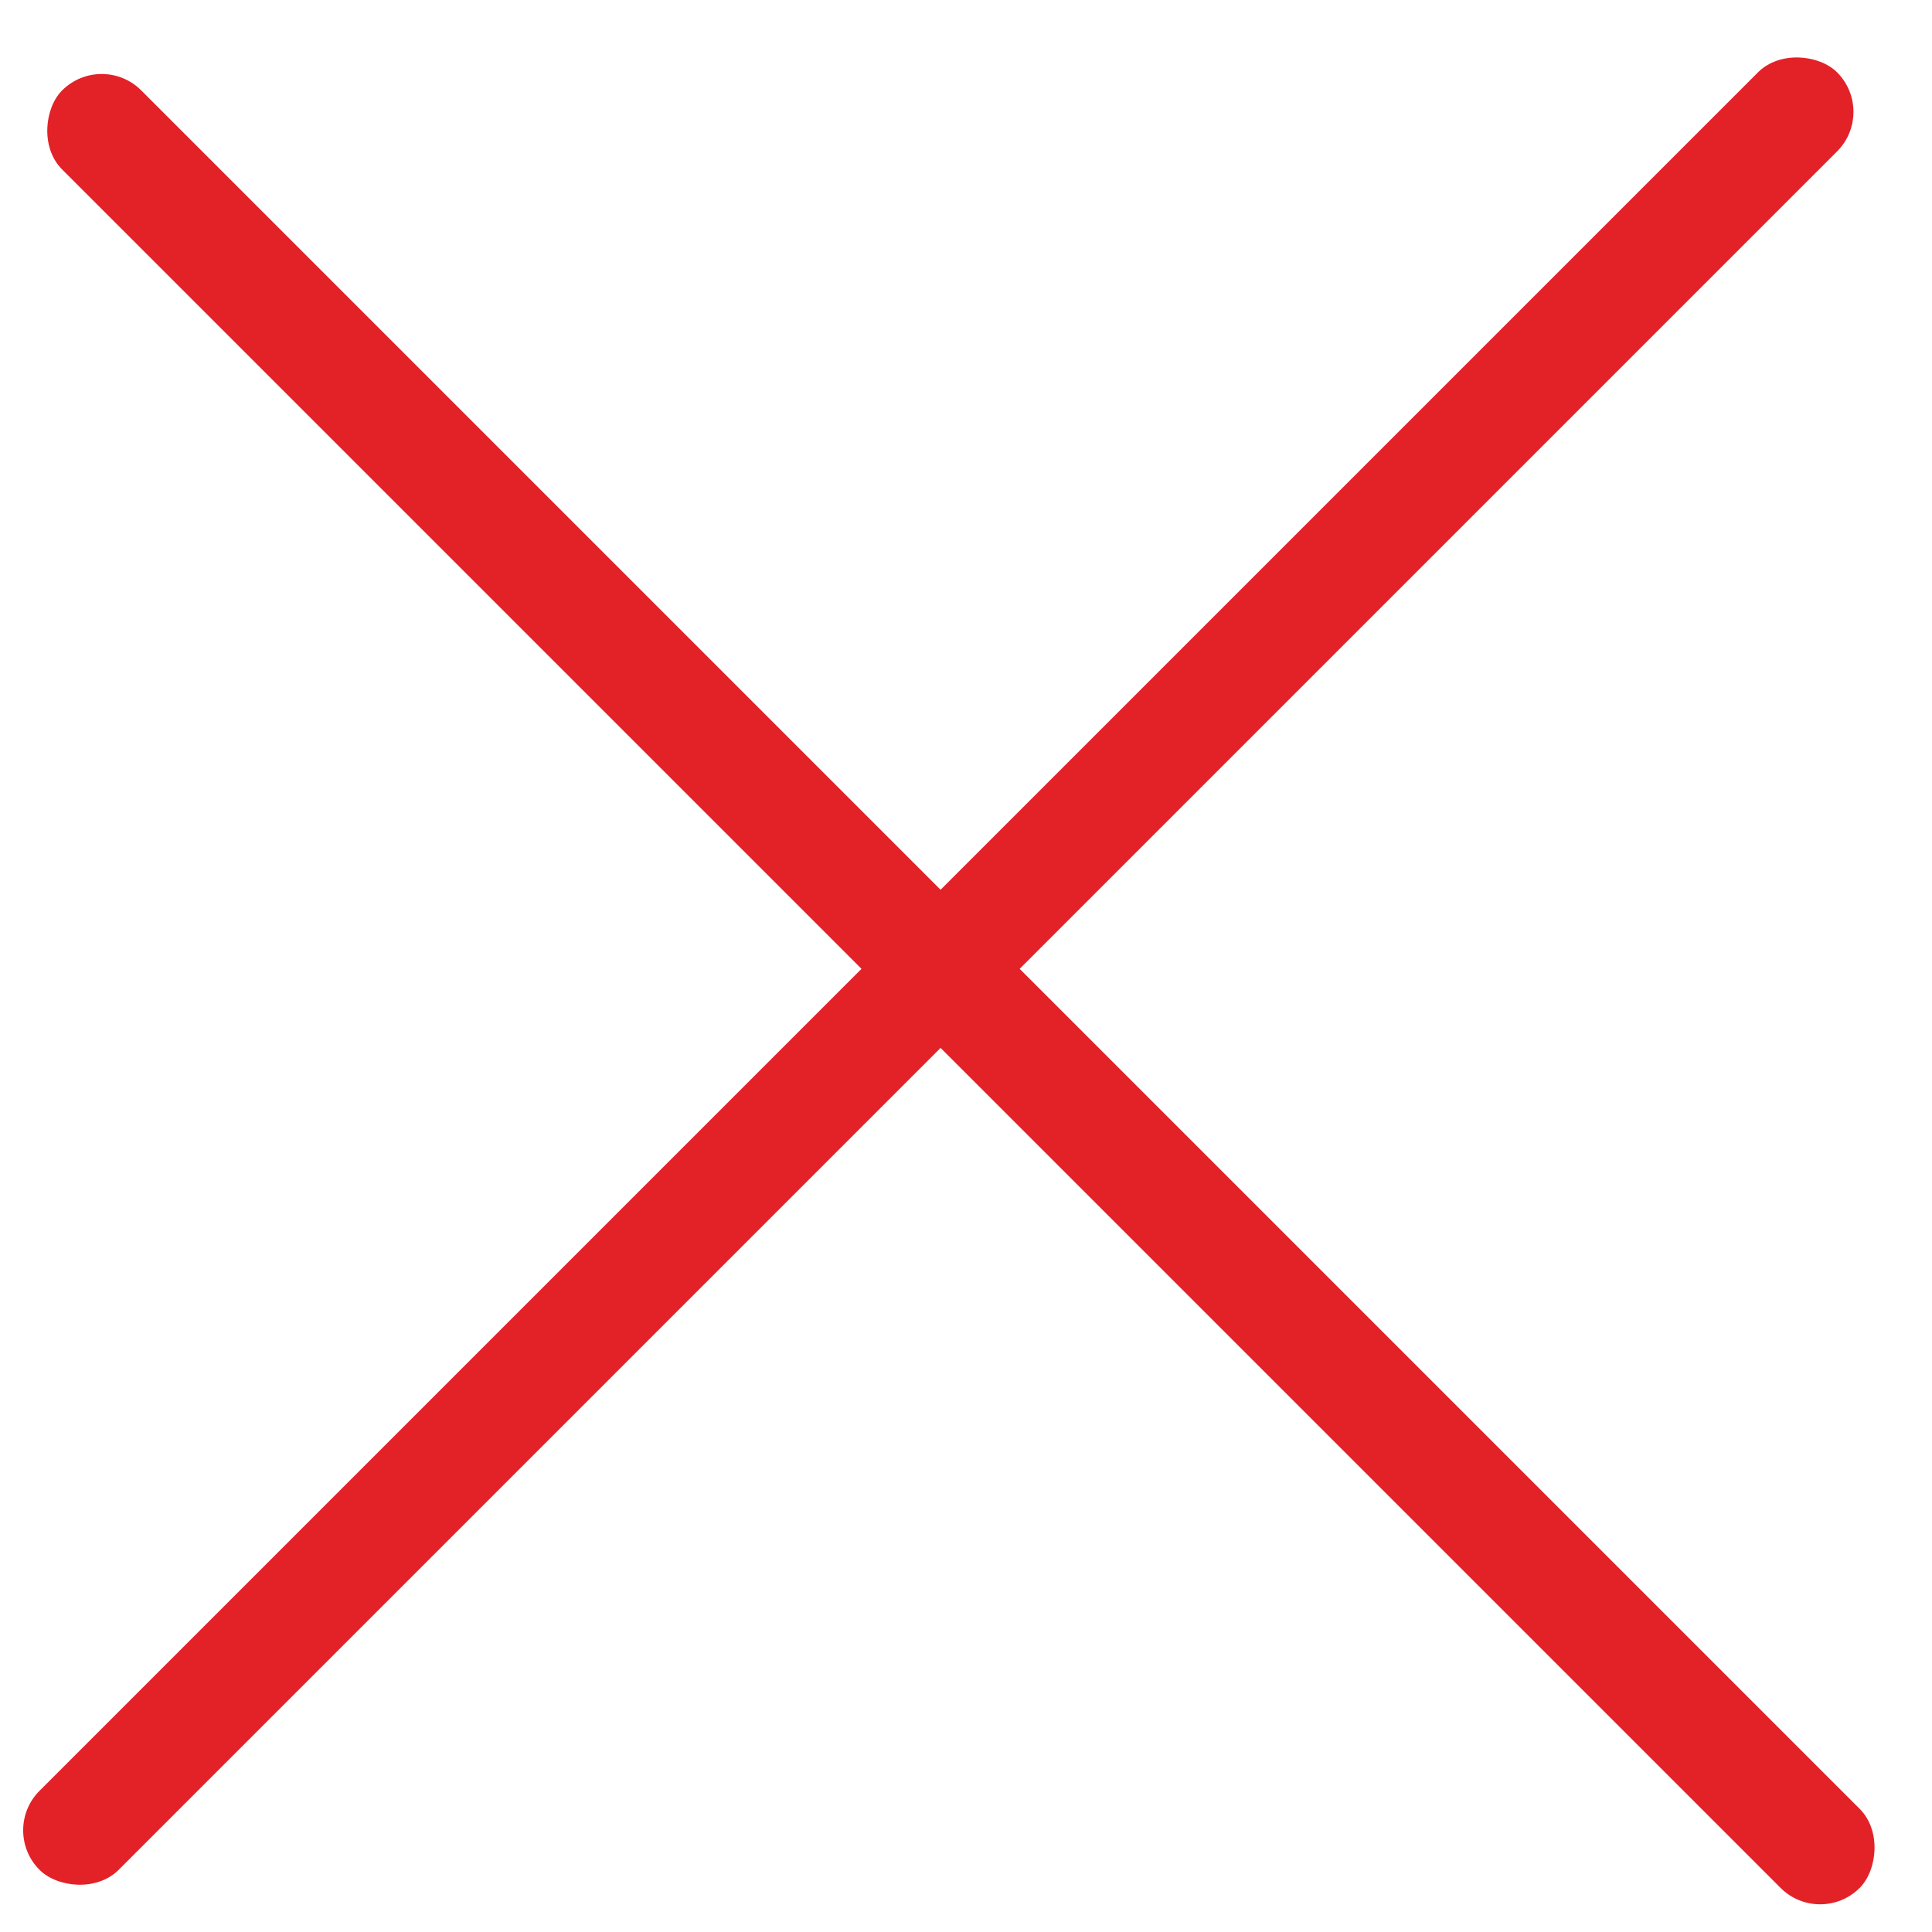 <?xml version="1.0" encoding="UTF-8"?> <svg xmlns="http://www.w3.org/2000/svg" width="38" height="38" viewBox="0 0 38 38" fill="none"><rect y="36" width="50" height="2.2" rx="1.1" transform="rotate(-45 0 36)" fill="#E32228"></rect><rect x="2" y="1" width="50" height="2.2" rx="1.1" transform="rotate(45 2 1)" fill="#E32228"></rect></svg> 